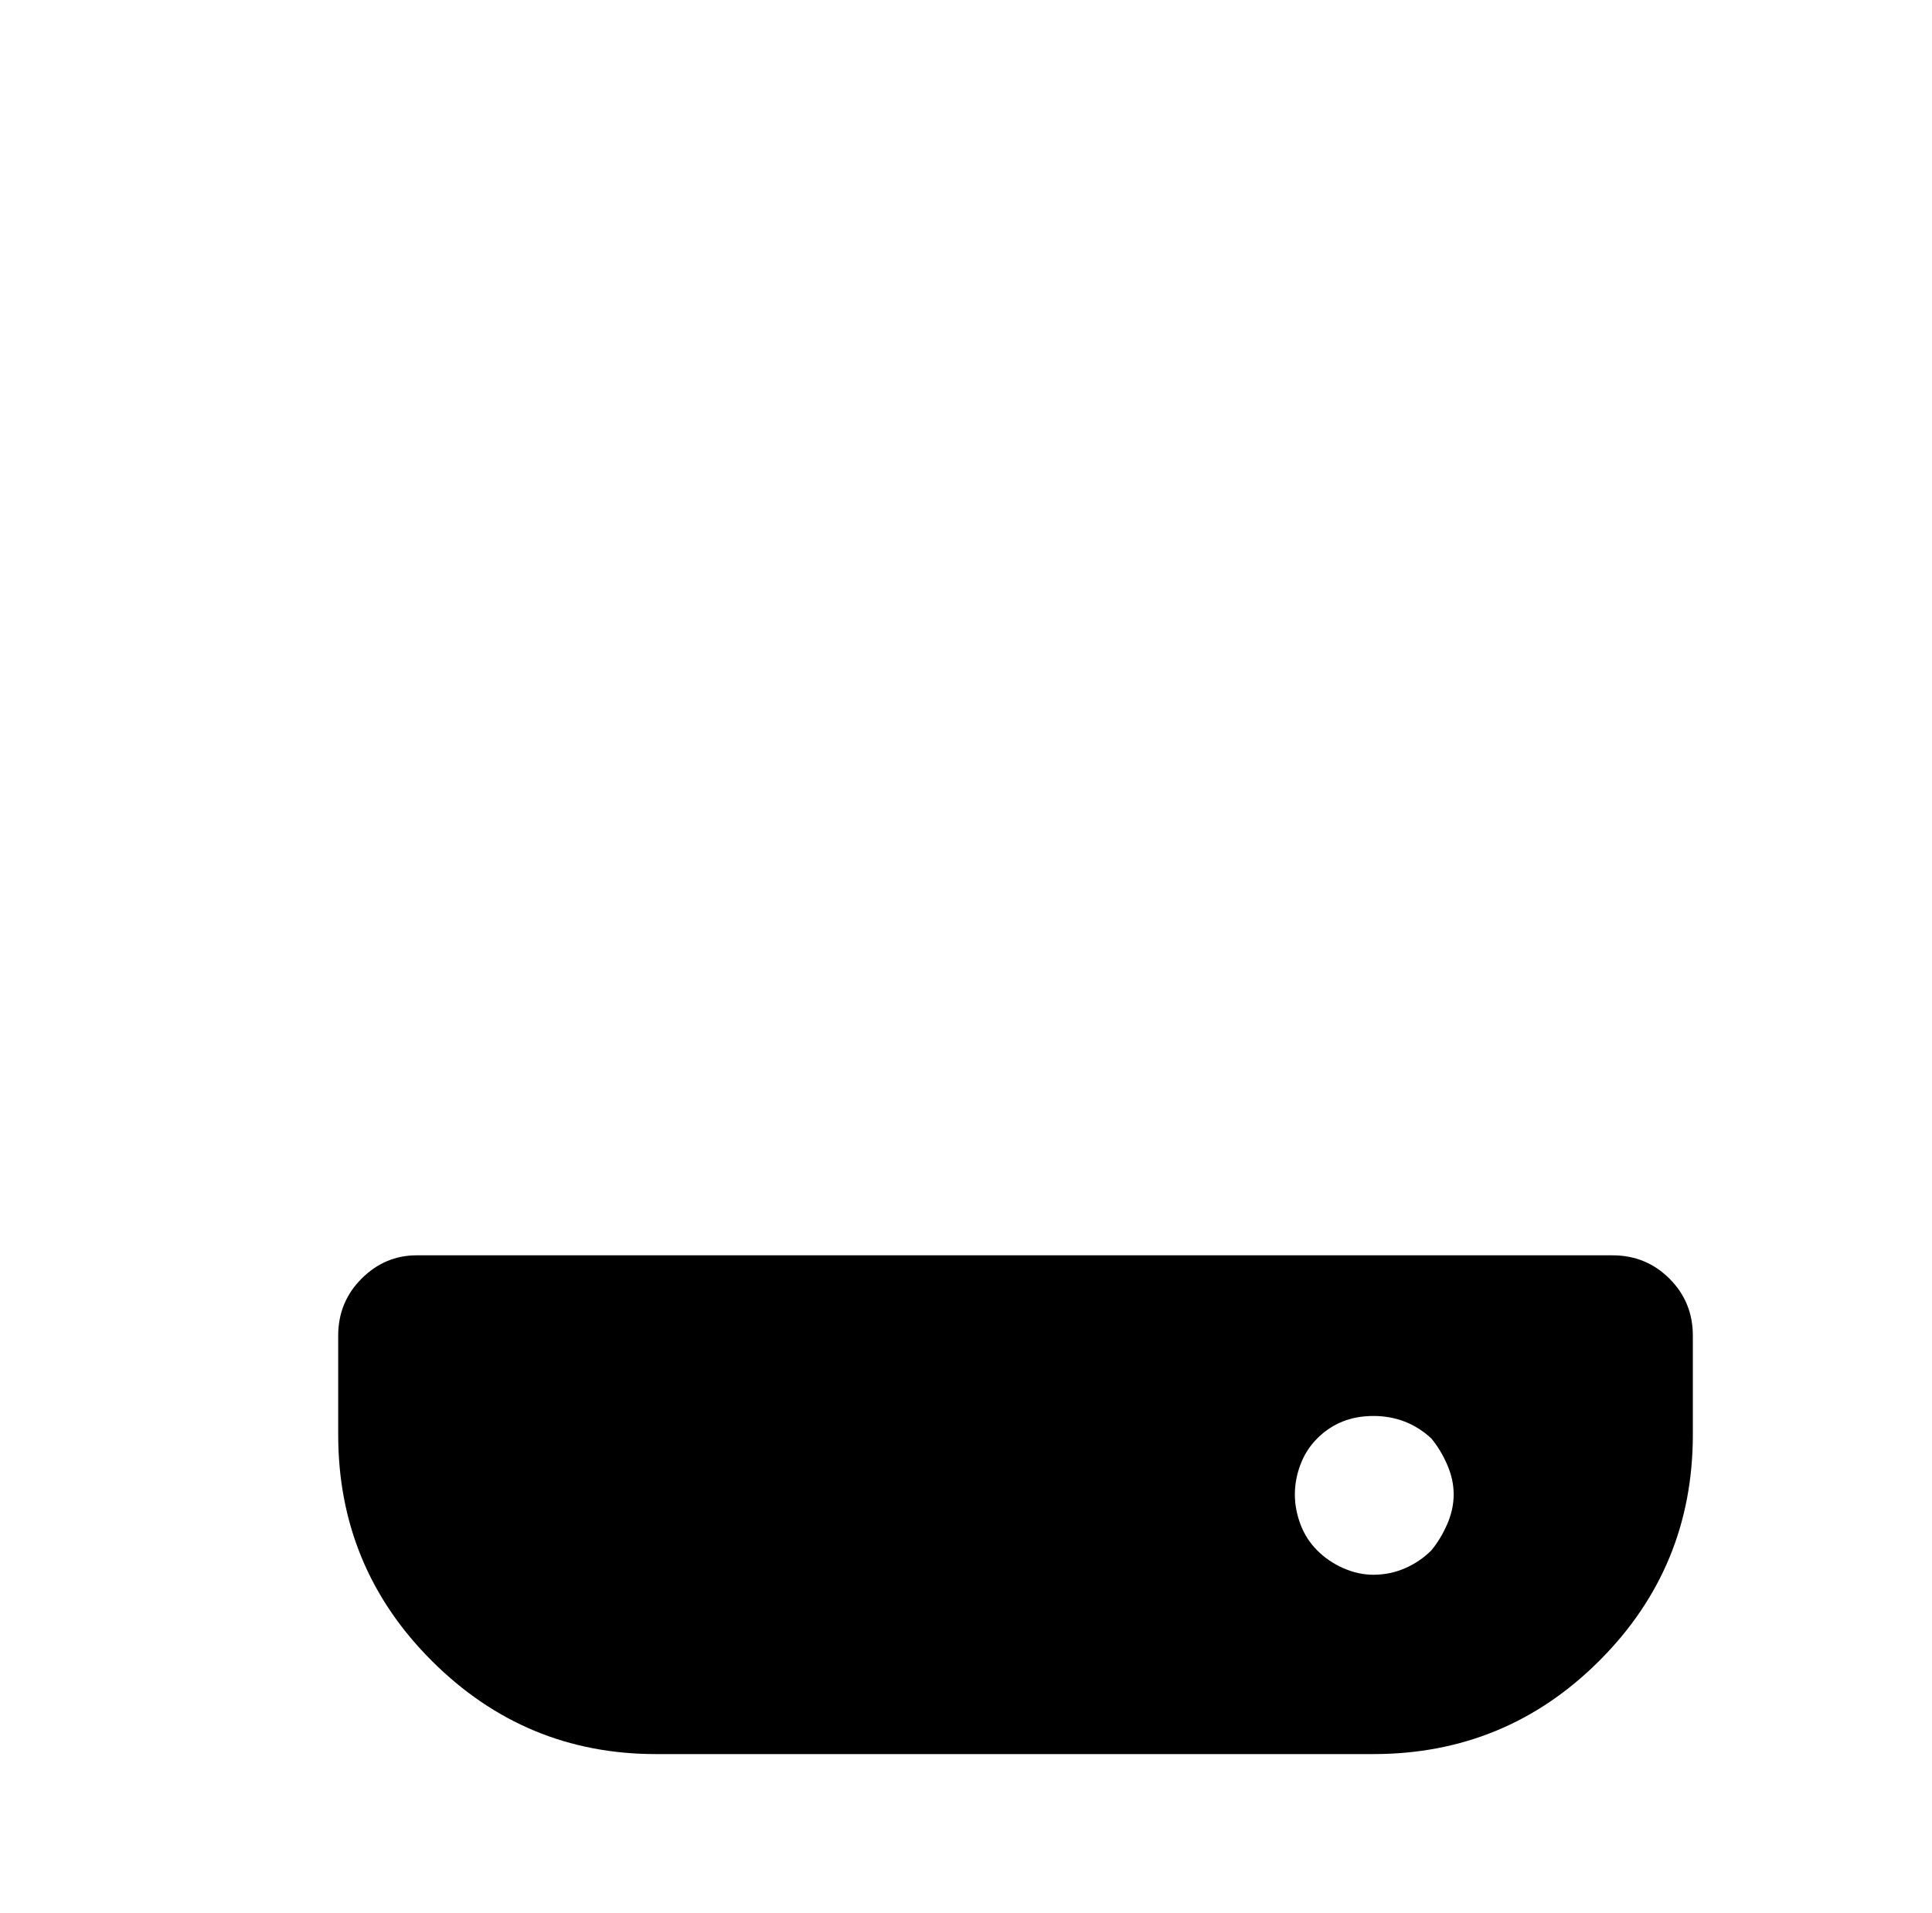 <?xml version="1.0" standalone="no"?>
<!DOCTYPE svg PUBLIC "-//W3C//DTD SVG 1.1//EN" "http://www.w3.org/Graphics/SVG/1.1/DTD/svg11.dtd" >
<svg xmlns="http://www.w3.org/2000/svg" xmlns:xlink="http://www.w3.org/1999/xlink" version="1.1" viewBox="-10 0 1034 1024">
   <path fill="currentColor"
d="M213 672q-17 0 -29.5 12.5t-12.5 30.5v53q0 71 50 121t120 50h384q71 0 121 -50t50 -121v-53q0 -18 -12.5 -30.5t-30.5 -12.5h-640v0zM756 830q-6 6 -14 9.5t-17 3.5q-8 0 -16 -3.5t-14 -9.5t-9 -14t-3 -16t3 -16t9 -14q12 -12 30 -12t31 12q5 6 8.5 14t3.5 16t-3.5 16
t-8.5 14v0z" />
</svg>
